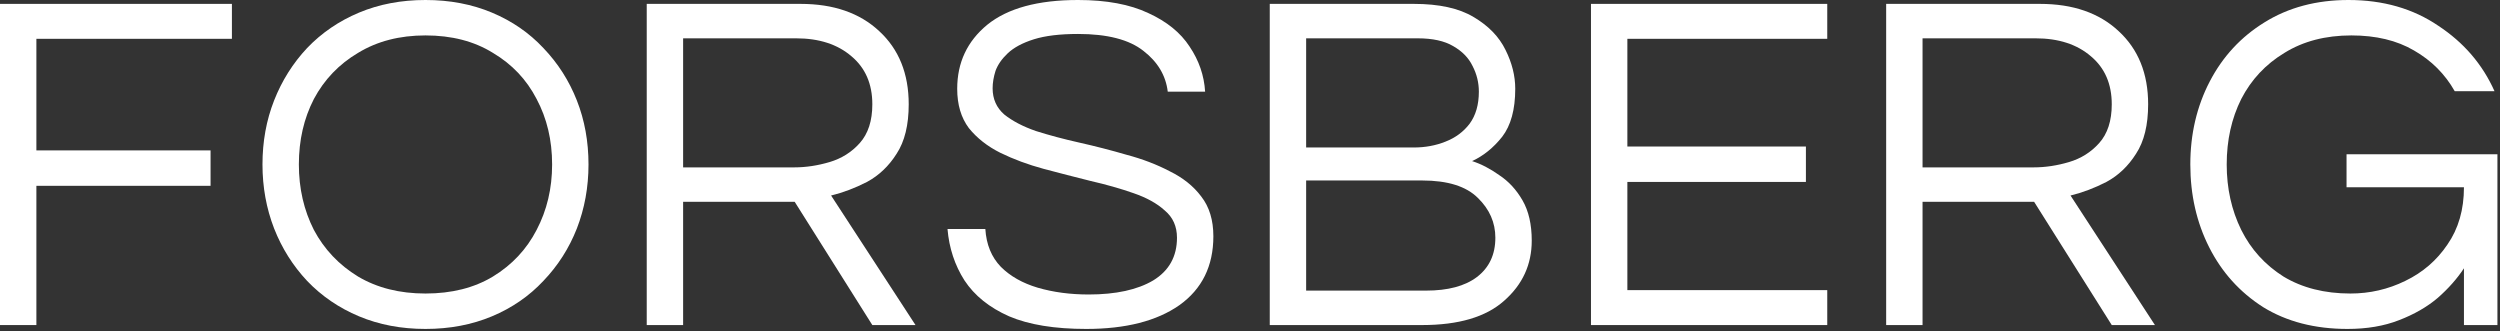 <svg xmlns="http://www.w3.org/2000/svg" width="438" height="58" viewBox="0 0 438 58" fill="none"><rect x="0" y="0" width="438" height="58" fill="#333333" stroke="none"/><path d="M411.284 57.63C405.561 57.63 400.631 56.355 396.494 53.805C392.414 51.198 389.269 47.713 387.059 43.35C384.849 38.987 383.744 34.142 383.744 28.815C383.744 23.488 384.877 18.643 387.144 14.28C389.411 9.917 392.612 6.46 396.749 3.91C400.942 1.303 405.844 0 411.454 0C417.517 0 422.759 1.502 427.179 4.505C431.656 7.452 434.942 11.277 437.039 15.98H430.069C428.369 12.977 425.989 10.597 422.929 8.84C419.926 7.083 416.271 6.205 411.964 6.205C407.431 6.205 403.521 7.225 400.234 9.265C396.947 11.248 394.426 13.94 392.669 17.34C390.969 20.74 390.119 24.565 390.119 28.815C390.119 33.008 390.969 36.833 392.669 40.29C394.369 43.69 396.834 46.41 400.064 48.45C403.351 50.433 407.261 51.425 411.794 51.425C415.194 51.425 418.396 50.688 421.399 49.215C424.459 47.742 426.924 45.617 428.794 42.84C430.721 40.063 431.684 36.72 431.684 32.81H411.114V27.03H437.549V56.95H431.684V47.005C430.494 48.818 428.964 50.547 427.094 52.19C425.224 53.777 422.957 55.08 420.294 56.1C417.687 57.12 414.684 57.63 411.284 57.63Z" fill="white"></path><path d="M330.455 56.95V0.68H357.4C363.18 0.68 367.77 2.267 371.17 5.44C374.627 8.614 376.355 12.892 376.355 18.275C376.355 21.902 375.647 24.792 374.23 26.945C372.87 29.099 371.142 30.742 369.045 31.875C366.948 32.952 364.852 33.745 362.755 34.255L377.545 56.95H369.98L356.38 35.36H336.83V56.95H330.455ZM336.83 29.325H356.295C358.335 29.325 360.403 29.014 362.5 28.39C364.597 27.767 366.353 26.662 367.77 25.075C369.243 23.432 369.98 21.165 369.98 18.275C369.98 14.705 368.762 11.9 366.325 9.86C363.888 7.764 360.658 6.715 356.635 6.715H336.83V29.325Z" fill="white"></path><path d="M278.74 56.95V0.68H320.135V6.8H285.115V25.67H316.395V31.875H285.115V50.83H320.135V56.95H278.74Z" fill="white"></path><path d="M222.461 56.95V0.68H247.706C252.126 0.68 255.611 1.445 258.161 2.975C260.768 4.505 262.638 6.432 263.771 8.755C264.904 11.022 265.471 13.289 265.471 15.555C265.471 19.182 264.706 21.987 263.176 23.97C261.646 25.897 259.889 27.314 257.906 28.22C259.493 28.73 261.079 29.552 262.666 30.685C264.309 31.762 265.669 33.235 266.746 35.105C267.823 36.975 268.361 39.327 268.361 42.16C268.361 46.353 266.746 49.867 263.516 52.7C260.343 55.533 255.554 56.95 249.151 56.95H222.461ZM228.836 25.84H247.706C249.689 25.84 251.531 25.5 253.231 24.82C254.988 24.14 256.404 23.092 257.481 21.675C258.558 20.202 259.096 18.332 259.096 16.065C259.096 14.479 258.728 12.977 257.991 11.56C257.311 10.143 256.178 8.982 254.591 8.075C253.061 7.169 250.993 6.715 248.386 6.715H228.836V25.84ZM228.836 50.915H249.831C253.684 50.915 256.659 50.122 258.756 48.535C260.909 46.892 261.986 44.597 261.986 41.65C261.986 38.987 260.966 36.663 258.926 34.68C256.886 32.64 253.628 31.62 249.151 31.62H228.836V50.915Z" fill="white"></path><path d="M190.312 57.63C184.759 57.63 180.254 56.893 176.797 55.42C173.34 53.89 170.734 51.793 168.977 49.13C167.277 46.467 166.285 43.463 166.002 40.12H172.632C172.802 42.84 173.709 45.05 175.352 46.75C176.995 48.393 179.149 49.612 181.812 50.405C184.532 51.198 187.507 51.595 190.737 51.595C195.497 51.595 199.265 50.773 202.042 49.13C204.819 47.43 206.207 44.937 206.207 41.65C206.207 39.667 205.499 38.08 204.082 36.89C202.722 35.643 200.88 34.623 198.557 33.83C196.29 33.037 193.797 32.328 191.077 31.705C188.357 31.025 185.609 30.317 182.832 29.58C180.112 28.843 177.59 27.908 175.267 26.775C173 25.642 171.159 24.197 169.742 22.44C168.382 20.627 167.702 18.332 167.702 15.555C167.702 10.965 169.459 7.225 172.972 4.335C176.542 1.445 181.84 0 188.867 0C193.854 0 197.962 0.765 201.192 2.295C204.422 3.768 206.83 5.723 208.417 8.16C210.06 10.597 210.967 13.232 211.137 16.065H204.592C204.252 13.232 202.835 10.852 200.342 8.925C197.849 6.942 194.024 5.95 188.867 5.95C185.694 5.95 183.115 6.262 181.132 6.885C179.149 7.508 177.619 8.33 176.542 9.35C175.522 10.313 174.814 11.333 174.417 12.41C174.077 13.487 173.907 14.507 173.907 15.47C173.907 17.34 174.587 18.87 175.947 20.06C177.364 21.193 179.205 22.157 181.472 22.95C183.795 23.687 186.345 24.367 189.122 24.99C191.899 25.613 194.647 26.322 197.367 27.115C200.144 27.852 202.665 28.815 204.932 30.005C207.255 31.138 209.097 32.612 210.457 34.425C211.874 36.238 212.582 38.562 212.582 41.395C212.582 46.608 210.599 50.632 206.632 53.465C202.665 56.242 197.225 57.63 190.312 57.63Z" fill="white"></path><path d="M113.307 56.95V0.68H140.252C146.032 0.68 150.622 2.267 154.022 5.44C157.478 8.614 159.207 12.892 159.207 18.275C159.207 21.902 158.498 24.792 157.082 26.945C155.722 29.099 153.993 30.742 151.897 31.875C149.8 32.952 147.703 33.745 145.607 34.255L160.397 56.95H152.832L139.232 35.36H119.682V56.95H113.307ZM119.682 29.325H139.147C141.187 29.325 143.255 29.014 145.352 28.39C147.448 27.767 149.205 26.662 150.622 25.075C152.095 23.432 152.832 21.165 152.832 18.275C152.832 14.705 151.613 11.9 149.177 9.86C146.74 7.764 143.51 6.715 139.487 6.715H119.682V29.325Z" fill="white"></path><path d="M74.546 57.63C70.296 57.63 66.415 56.893 62.901 55.42C59.388 53.947 56.356 51.878 53.806 49.215C51.313 46.552 49.386 43.492 48.026 40.035C46.666 36.522 45.986 32.782 45.986 28.815C45.986 24.792 46.666 21.052 48.026 17.595C49.386 14.138 51.313 11.078 53.806 8.415C56.356 5.752 59.388 3.683 62.901 2.21C66.415 0.737 70.296 0 74.546 0C78.796 0 82.678 0.737 86.191 2.21C89.705 3.683 92.708 5.752 95.201 8.415C97.751 11.078 99.706 14.138 101.066 17.595C102.426 21.052 103.106 24.792 103.106 28.815C103.106 32.782 102.426 36.522 101.066 40.035C99.706 43.492 97.751 46.552 95.201 49.215C92.708 51.878 89.705 53.947 86.191 55.42C82.678 56.893 78.796 57.63 74.546 57.63ZM74.546 51.425C79.136 51.425 83.075 50.433 86.361 48.45C89.705 46.41 92.255 43.69 94.011 40.29C95.825 36.833 96.731 33.008 96.731 28.815C96.731 24.565 95.825 20.74 94.011 17.34C92.255 13.94 89.705 11.248 86.361 9.265C83.075 7.225 79.136 6.205 74.546 6.205C70.013 6.205 66.075 7.225 62.731 9.265C59.388 11.248 56.81 13.94 54.996 17.34C53.24 20.74 52.361 24.565 52.361 28.815C52.361 33.008 53.24 36.833 54.996 40.29C56.81 43.69 59.388 46.41 62.731 48.45C66.075 50.433 70.013 51.425 74.546 51.425Z" fill="white"></path><path d="M0 56.95V0.68H40.63V6.8H6.375V26.35H36.89V32.555H6.375V56.95H0Z" fill="white"></path></svg>